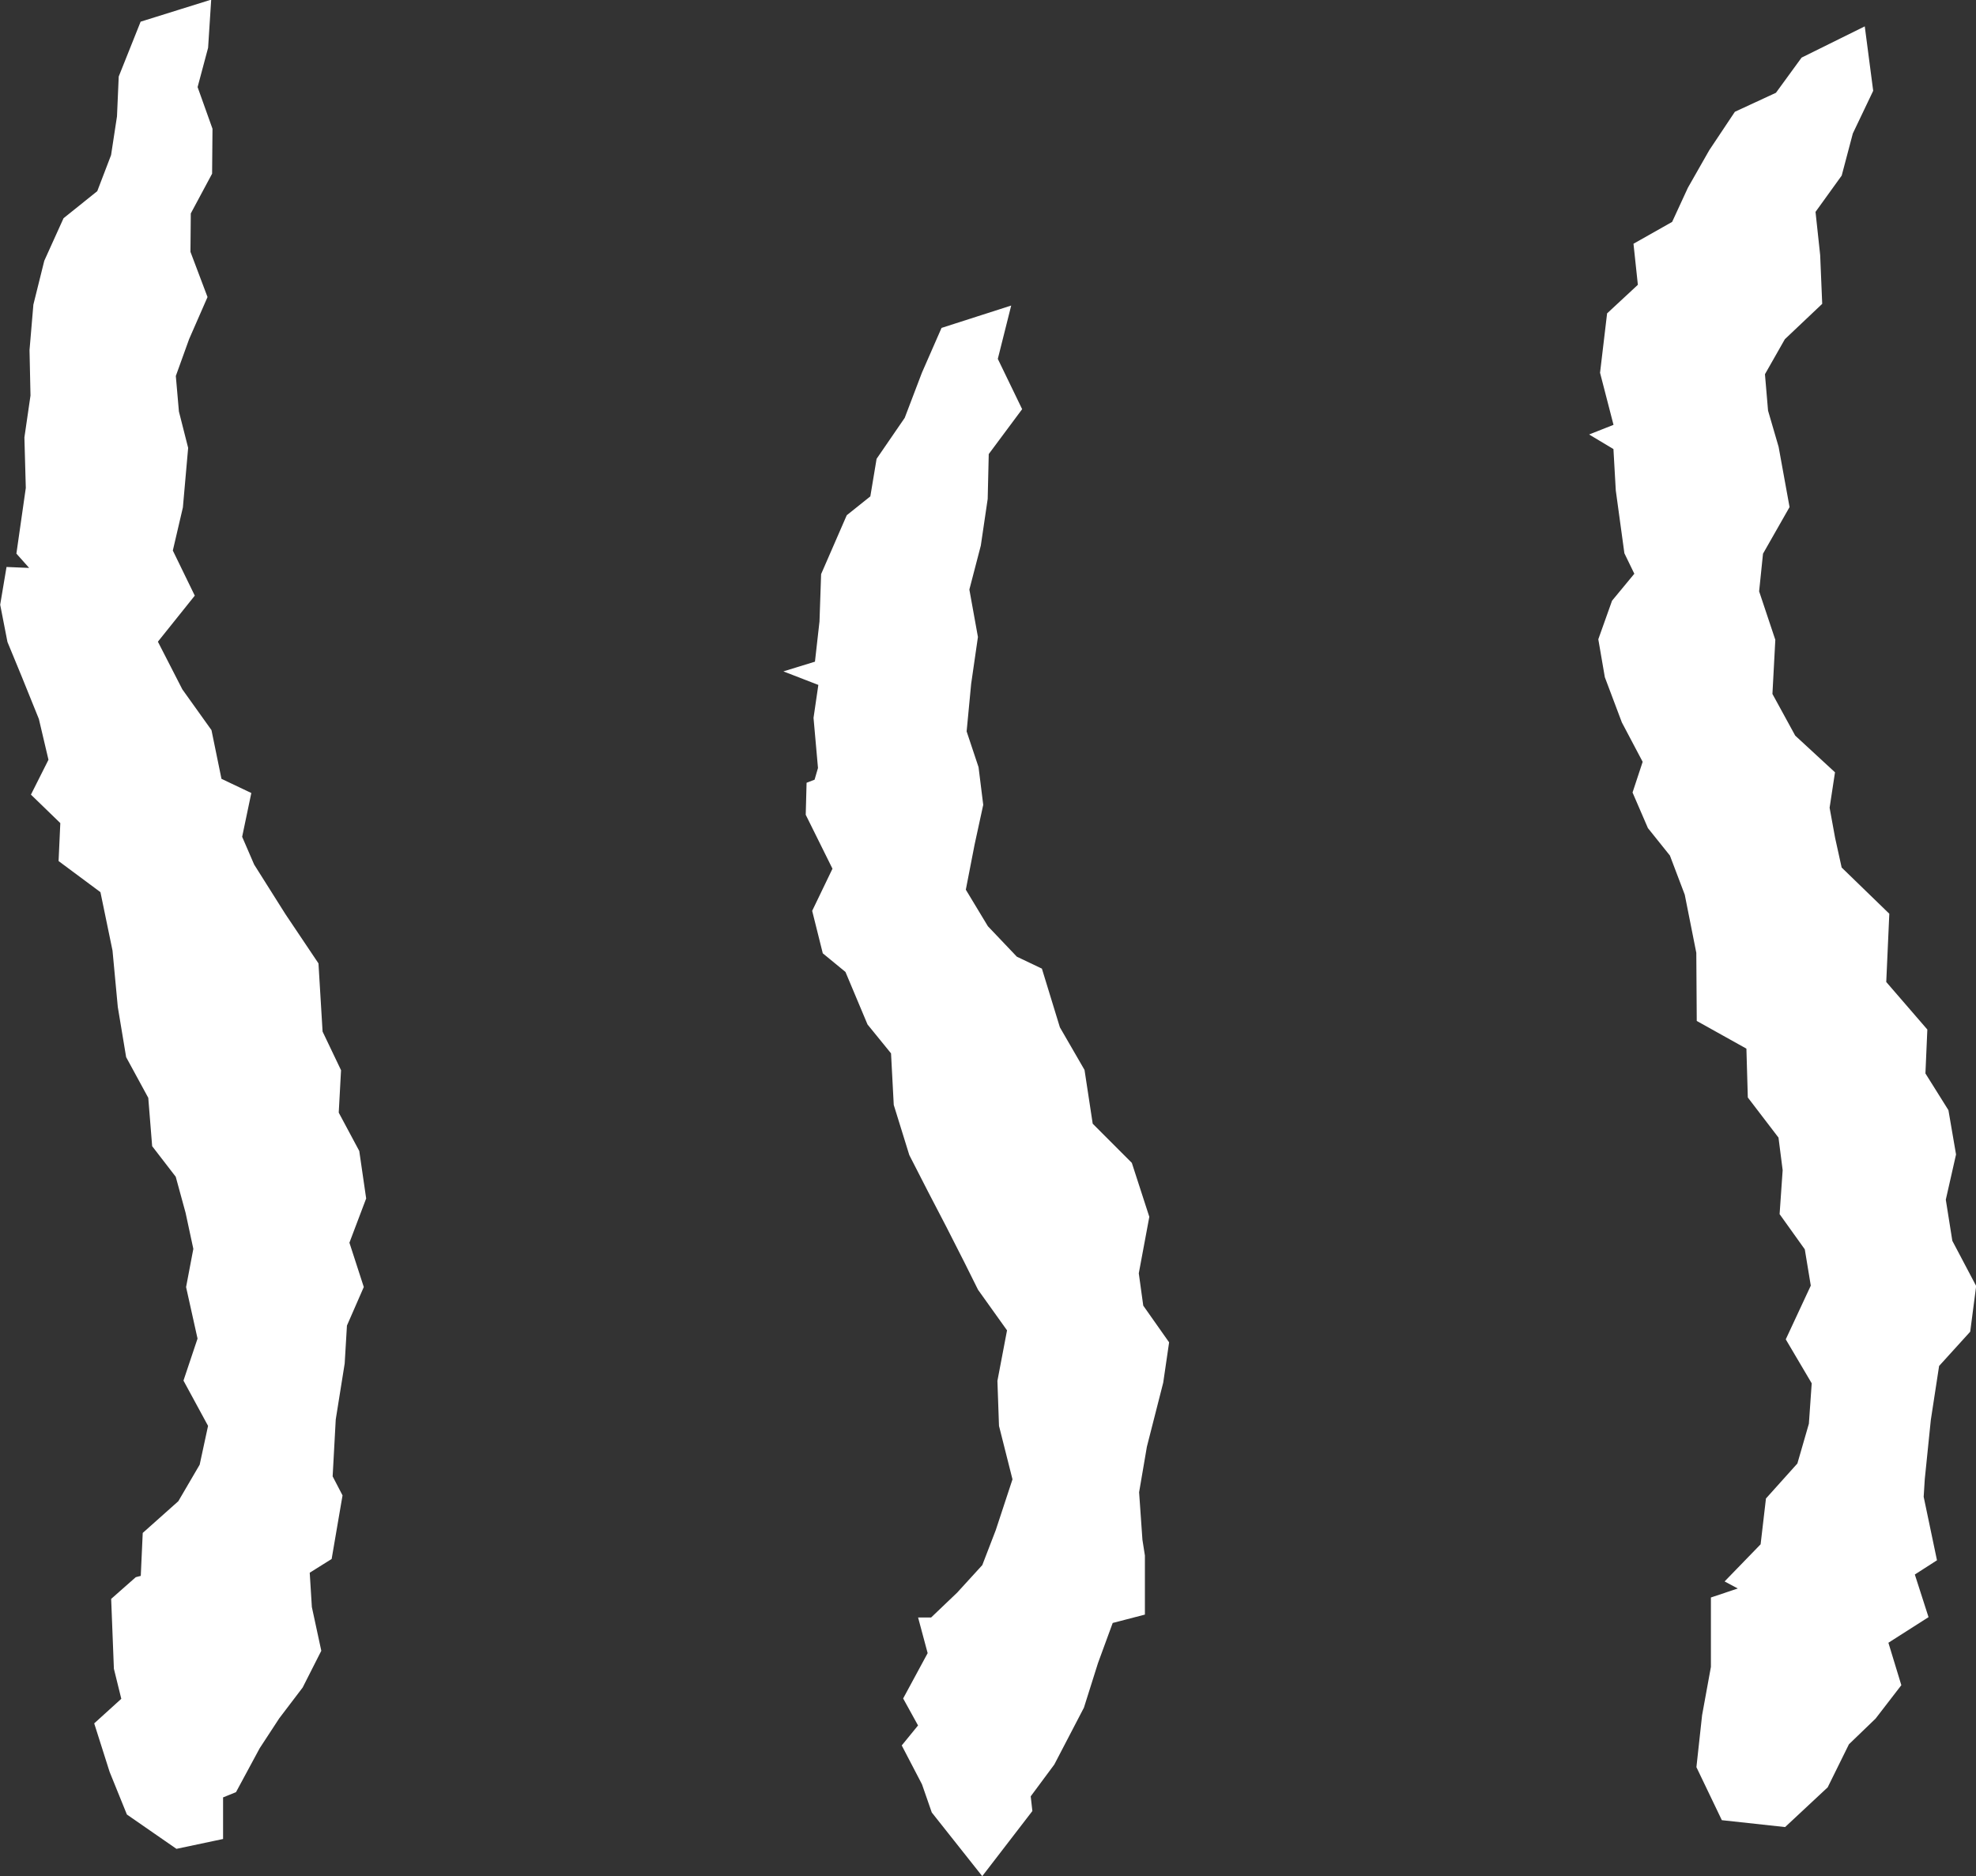 <svg xmlns="http://www.w3.org/2000/svg" width="32.456" height="30.826" viewBox="0 0 32.456 30.826">
  <rect x="0" y="0" width="32.456" height="30.826" fill="#333333" stroke="none"/>
  <g id="グループ_393" data-name="グループ 393" transform="translate(-965.256 -643.493)">
    <g id="グループ_374" data-name="グループ 374">
      <path id="パス_1134" data-name="パス 1134" d="M991.873,650.8l.042.739.138,1.008.194.4-.055.049-.352.426-.208.584.1.581.273.725.362.686-.168.509.228.528.363.453.254.67.194.976.007,1.061.814.454.024.832.5.654.074.579-.048.691.405.566.109.66-.4.859.413.7-.05.714-.2.692-.509.567-.088.755-.509.525.322.172-.624.209v1.065l-.146.8-.089.815.374.78.918.1.643-.6.349-.707.446-.43.38-.493-.221-.725.658-.42-.225-.7.372-.239-.205-.978.019-.306.1-.98.142-.926.51-.562.088-.676-.383-.726-.114-.718.168-.742-.117-.681-.385-.615.031-.711-.675-.781.05-1.115-.77-.747-.116-.526-.094-.515.082-.539-.621-.573-.4-.732.048-.9-.267-.8.069-.669.427-.75-.171-.941-.175-.6-.055-.647.354-.623.587-.556-.031-.742-.081-.752.444-.616.18-.681.324-.679-.112-.857-.861.426-.422.579-.672.311-.4.6-.346.608-.273.592-.6.339.07.656-.517.48-.108.91.242.936-.273.108Z" fill="#fff"/>
      <path id="パス_1135" data-name="パス 1135" d="M991.873,650.8l.042.739.138,1.008.194.4-.055.049-.352.426-.208.584.1.581.273.725.362.686-.168.509.228.528.363.453.254.67.194.976.007,1.061.814.454.024.832.5.654.074.579-.048.691.405.566.109.66-.4.859.413.7-.05.714-.2.692-.509.567-.088.755-.509.525.322.172-.624.209v1.065l-.146.8-.089.815.374.78.918.1.643-.6.349-.707.446-.43.38-.493-.221-.725.658-.42-.225-.7.372-.239-.205-.978.019-.306.1-.98.142-.926.51-.562.088-.676-.383-.726-.114-.718.168-.742-.117-.681-.385-.615.031-.711-.675-.781.05-1.115-.77-.747-.116-.526-.094-.515.082-.539-.621-.573-.4-.732.048-.9-.267-.8.069-.669.427-.75-.171-.941-.175-.6-.055-.647.354-.623.587-.556-.031-.742-.081-.752.444-.616.18-.681.324-.679-.112-.857-.861.426-.422.579-.672.311-.4.6-.346.608-.273.592-.6.339.07.656-.517.48-.108.91.242.936-.273.108Z" fill="none" stroke="#fff" stroke-miterlimit="10" stroke-width="0.24"/>
    </g>
    <g id="グループ_375" data-name="グループ 375">
      <path id="パス_1136" data-name="パス 1136" d="M978.83,654.668l-.091.622.074.832-.079.271-.112.043-.011.416.452.912-.34.706.154.617.365.3.367.874.4.492.046.871.248.8.3.586.3.577.3.59.221.444.5.7-.165.867.025.713.227.9-.286.869-.231.6-.431.472-.465.444-.106,0,.129.481-.394.729.252.457-.269.33.3.576.157.452.721.91.7-.91-.027-.24.41-.553.477-.916.229-.726.264-.72.5-.13v-.868l-.04-.255-.056-.8.131-.767.268-1.051.089-.609-.414-.588-.08-.579.171-.917-.269-.83-.65-.651-.137-.9-.4-.692-.284-.927-.384-.183-.5-.526-.393-.651.153-.787.138-.635-.073-.587-.2-.6.077-.809.109-.754-.142-.786.193-.741.111-.753.018-.768.528-.71-.387-.8.178-.709-.887.285-.3.685-.286.751-.455.663-.106.636-.4.32-.4.919-.026.759-.084.744-.263.081Z" fill="#fff"/>
      <path id="パス_1137" data-name="パス 1137" d="M978.83,654.668l-.091.622.074.832-.079.271-.112.043-.011.416.452.912-.34.706.154.617.365.3.367.874.4.492.046.871.248.8.3.586.3.577.3.59.221.444.5.7-.165.867.025.713.227.9-.286.869-.231.6-.431.472-.465.444-.106,0,.129.481-.394.729.252.457-.269.33.3.576.157.452.721.91.7-.91-.027-.24.41-.553.477-.916.229-.726.264-.72.5-.13v-.868l-.04-.255-.056-.8.131-.767.268-1.051.089-.609-.414-.588-.08-.579.171-.917-.269-.83-.65-.651-.137-.9-.4-.692-.284-.927-.384-.183-.5-.526-.393-.651.153-.787.138-.635-.073-.587-.2-.6.077-.809.109-.754-.142-.786.193-.741.111-.753.018-.768.528-.71-.387-.8.178-.709-.887.285-.3.685-.286.751-.455.663-.106.636-.4.32-.4.919-.026.759-.084.744-.263.081Z" fill="none" stroke="#fff" stroke-miterlimit="10" stroke-width="0.24"/>
    </g>
    <g id="グループ_376" data-name="グループ 376">
      <path id="パス_1138" data-name="パス 1138" d="M965.8,651.516l-.148,1.034.361.405-.549-.023-.083.494.113.579.23.558.285.705.17.722-.268.533.458.444-.028.614.673.5.209,1.011.087.929.133.8.366.673.063.784.38.493.169.619.133.619-.119.627.19.855-.225.672.4.737-.151.7-.37.633-.561.5-.034.744-.14.036-.34.3.042,1.078.136.552-.441.4.228.718.269.664.742.514.62-.131v-.667l.247-.1.371-.688.327-.5.38-.5.282-.556-.148-.686-.04-.644.375-.235.163-.952-.159-.306.053-.973.147-.921.038-.638.267-.611-.235-.725.279-.737-.106-.729-.343-.641.038-.7-.3-.628-.067-1.111-.526-.784-.519-.823-.216-.5.139-.664-.459-.218-.171-.834-.469-.656-.441-.86.607-.758-.346-.711.173-.741.084-.95-.149-.587-.054-.62.229-.635.284-.649-.271-.718.006-.683.35-.653.006-.687-.25-.7.179-.67.039-.605-.938.293-.331.829-.028.641-.1.655-.243.635-.557.447-.3.663-.174.7-.062.731.016.751-.1.688Z" fill="#fff"/>
      <path id="パス_1139" data-name="パス 1139" d="M965.8,651.516l-.148,1.034.361.405-.549-.023-.083.494.113.579.23.558.285.705.17.722-.268.533.458.444-.028.614.673.5.209,1.011.087.929.133.8.366.673.063.784.38.493.169.619.133.619-.119.627.19.855-.225.672.4.737-.151.7-.37.633-.561.5-.034.744-.14.036-.34.3.042,1.078.136.552-.441.4.228.718.269.664.742.514.62-.131v-.667l.247-.1.371-.688.327-.5.38-.5.282-.556-.148-.686-.04-.644.375-.235.163-.952-.159-.306.053-.973.147-.921.038-.638.267-.611-.235-.725.279-.737-.106-.729-.343-.641.038-.7-.3-.628-.067-1.111-.526-.784-.519-.823-.216-.5.139-.664-.459-.218-.171-.834-.469-.656-.441-.86.607-.758-.346-.711.173-.741.084-.95-.149-.587-.054-.62.229-.635.284-.649-.271-.718.006-.683.35-.653.006-.687-.25-.7.179-.67.039-.605-.938.293-.331.829-.028.641-.1.655-.243.635-.557.447-.3.663-.174.7-.062.731.016.751-.1.688Z" fill="none" stroke="#fff" stroke-miterlimit="10" stroke-width="0.24"/>
    </g>
  </g>
</svg>
